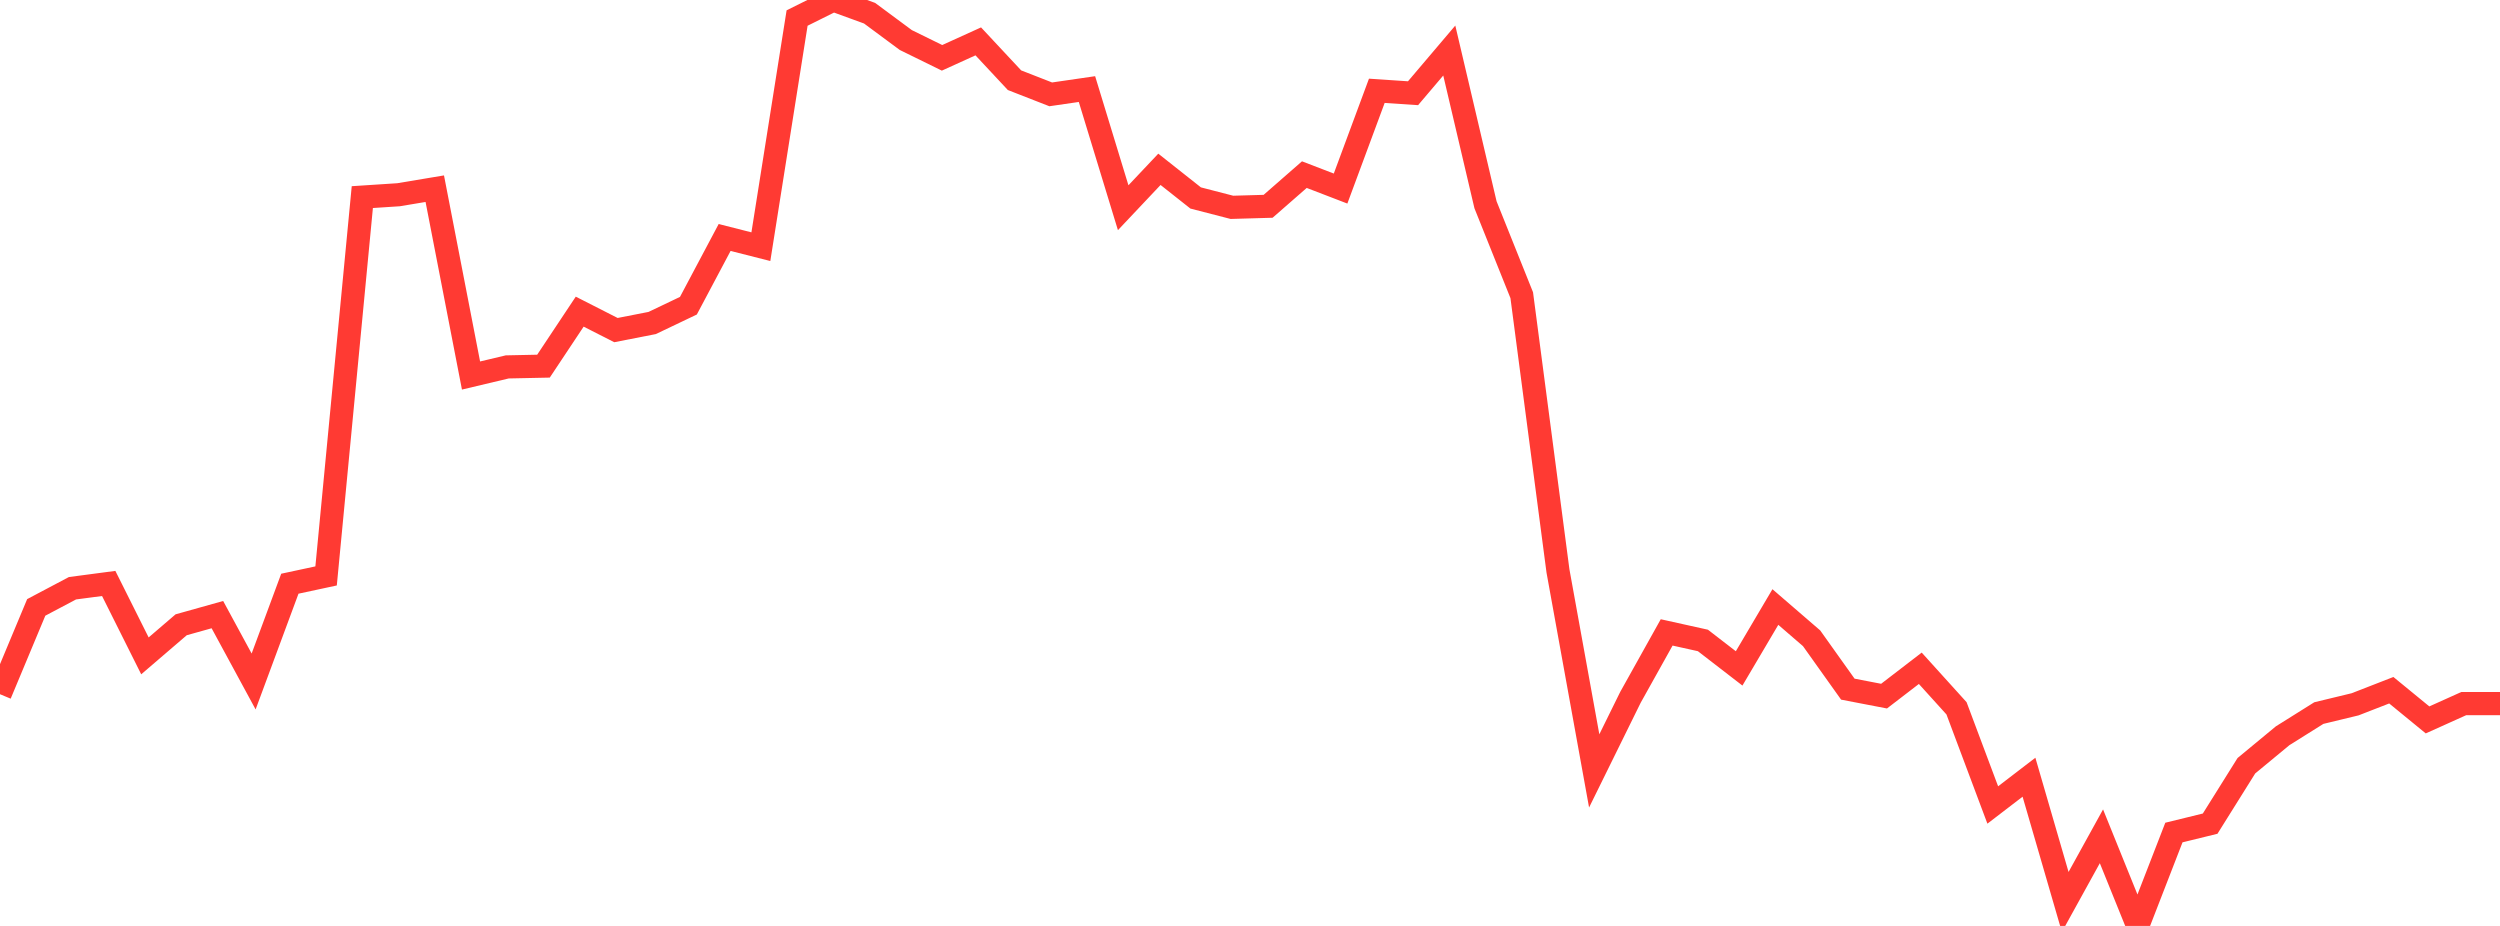 <?xml version="1.0" standalone="no"?>
<!DOCTYPE svg PUBLIC "-//W3C//DTD SVG 1.1//EN" "http://www.w3.org/Graphics/SVG/1.1/DTD/svg11.dtd">

<svg width="135" height="50" viewBox="0 0 135 50" preserveAspectRatio="none" 
  xmlns="http://www.w3.org/2000/svg"
  xmlns:xlink="http://www.w3.org/1999/xlink">


<polyline points="0.0, 37.487 1.957, 32.8 3.913, 31.765 5.87, 31.506 7.826, 35.417 9.783, 33.738 11.739, 33.19 13.696, 36.8 15.652, 31.52 17.609, 31.1 19.565, 10.644 21.522, 10.516 23.478, 10.189 25.435, 20.278 27.391, 19.813 29.348, 19.772 31.304, 16.829 33.261, 17.825 35.217, 17.442 37.174, 16.508 39.13, 12.824 41.087, 13.321 43.043, 0.974 45.0, 0.0 46.957, 0.713 48.913, 2.162 50.87, 3.123 52.826, 2.234 54.783, 4.331 56.739, 5.095 58.696, 4.81 60.652, 11.217 62.609, 9.143 64.565, 10.69 66.522, 11.196 68.478, 11.14 70.435, 9.43 72.391, 10.182 74.348, 4.903 76.304, 5.034 78.261, 2.729 80.217, 11.057 82.174, 15.941 84.13, 30.831 86.087, 41.629 88.043, 37.658 90.0, 34.15 91.957, 34.584 93.913, 36.094 95.87, 32.779 97.826, 34.467 99.783, 37.214 101.739, 37.591 103.696, 36.087 105.652, 38.249 107.609, 43.469 109.565, 41.97 111.522, 48.706 113.478, 45.16 115.435, 50.0 117.391, 44.957 119.348, 44.477 121.304, 41.35 123.261, 39.732 125.217, 38.506 127.174, 38.033 129.13, 37.272 131.087, 38.875 133.043, 37.994 135.0, 37.994" fill="none" stroke="#ff3a33" stroke-width="1.25"/>

</svg>